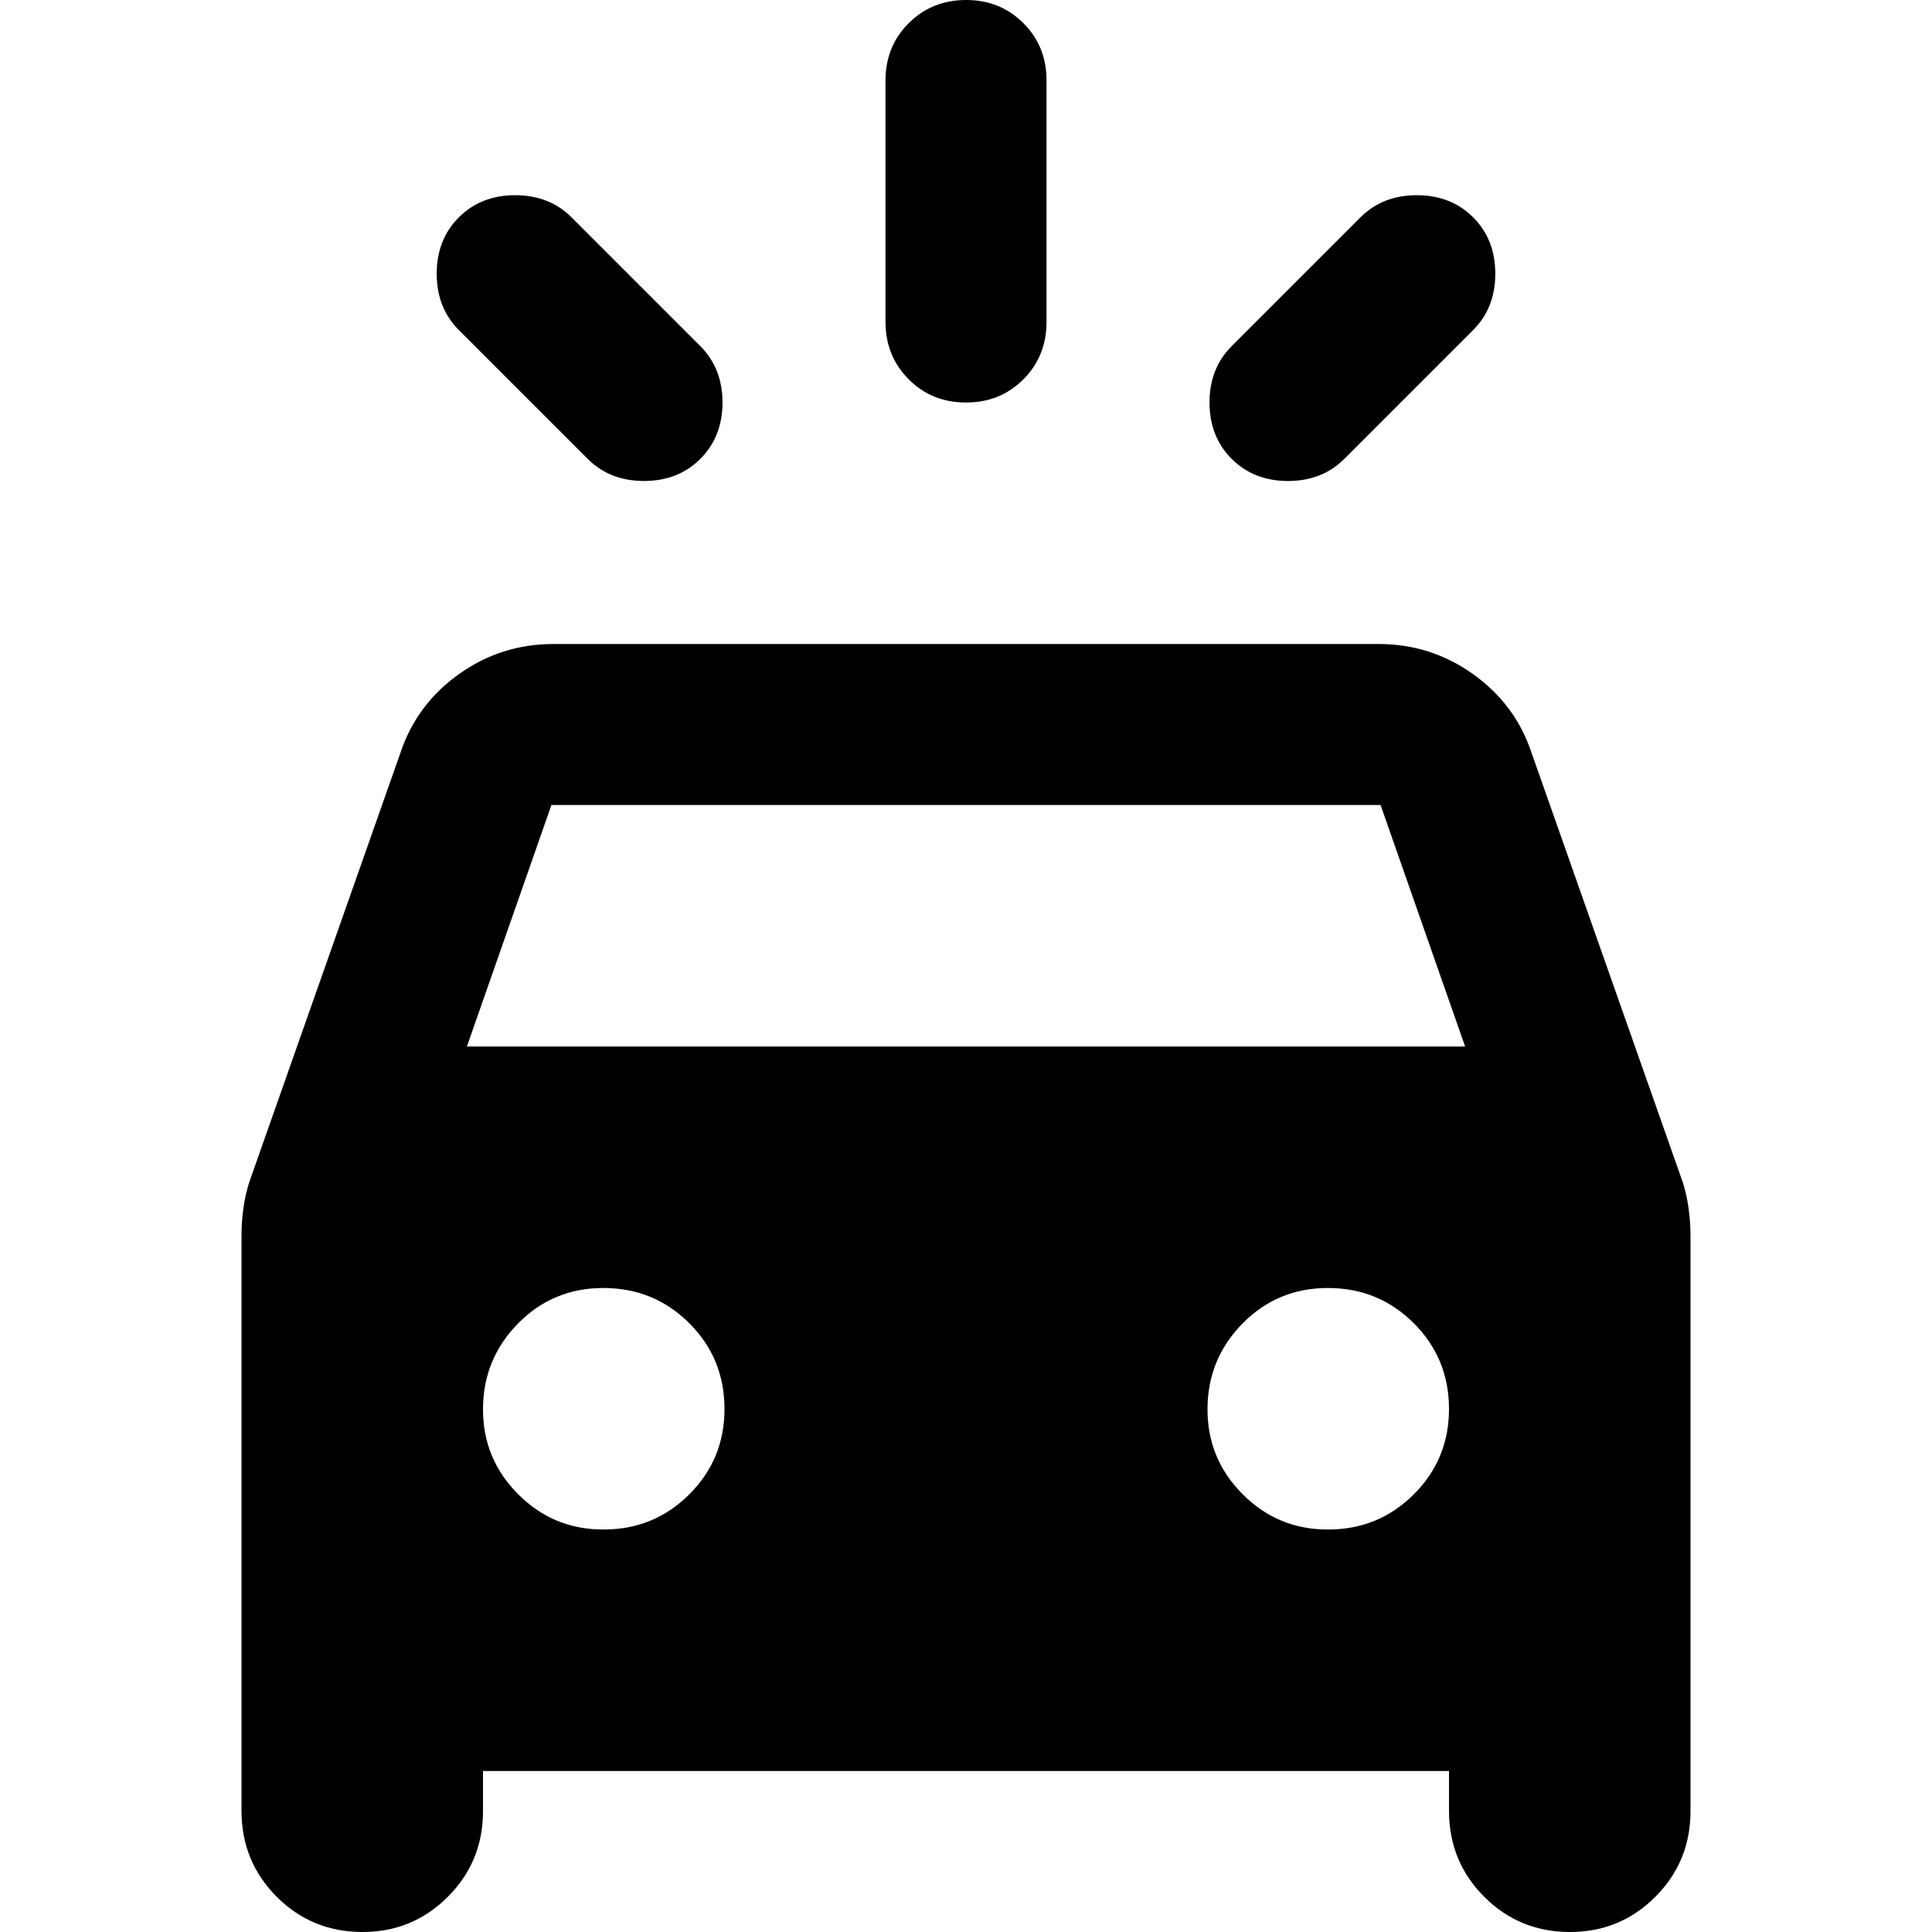 <?xml version="1.0" encoding="utf-8"?>
<!-- Generator: www.svgicons.com -->
<svg xmlns="http://www.w3.org/2000/svg" width="800" height="800" viewBox="0 0 24 24">
<path fill="currentColor" d="M8.7 5.7q-.275.275-.7.275T7.3 5.7L5.7 4.1q-.275-.275-.275-.7t.275-.7t.7-.275t.7.275l1.6 1.6q.275.275.275.7t-.275.7m6.6 0q-.275-.275-.275-.7t.275-.7l1.6-1.6q.275-.275.7-.275t.7.275t.275.7t-.275.7l-1.6 1.6q-.275.275-.7.275t-.7-.275M12 5q-.425 0-.712-.288T11 4V1q0-.425.288-.712T12 0t.713.288T13 1v3q0 .425-.288.713T12 5M3 22.5v-7.15q0-.175.025-.35t.075-.325L4.975 9.35q.2-.6.725-.975T6.875 8h10.25q.65 0 1.175.375t.725.975l1.875 5.325q.05.15.075.325t.025.35v7.15q0 .625-.437 1.063T19.5 24t-1.062-.437T18 22.5V22H6v.5q0 .625-.437 1.063T4.5 24t-1.062-.437T3 22.5M5.8 13h12.4l-1.05-3H6.85zm1.7 6q.625 0 1.063-.437T9 17.5t-.437-1.062T7.5 16t-1.062.438T6 17.5t.438 1.063T7.5 19m9 0q.625 0 1.063-.437T18 17.5t-.437-1.062T16.5 16t-1.062.438T15 17.5t.438 1.063T16.5 19"/>
</svg>